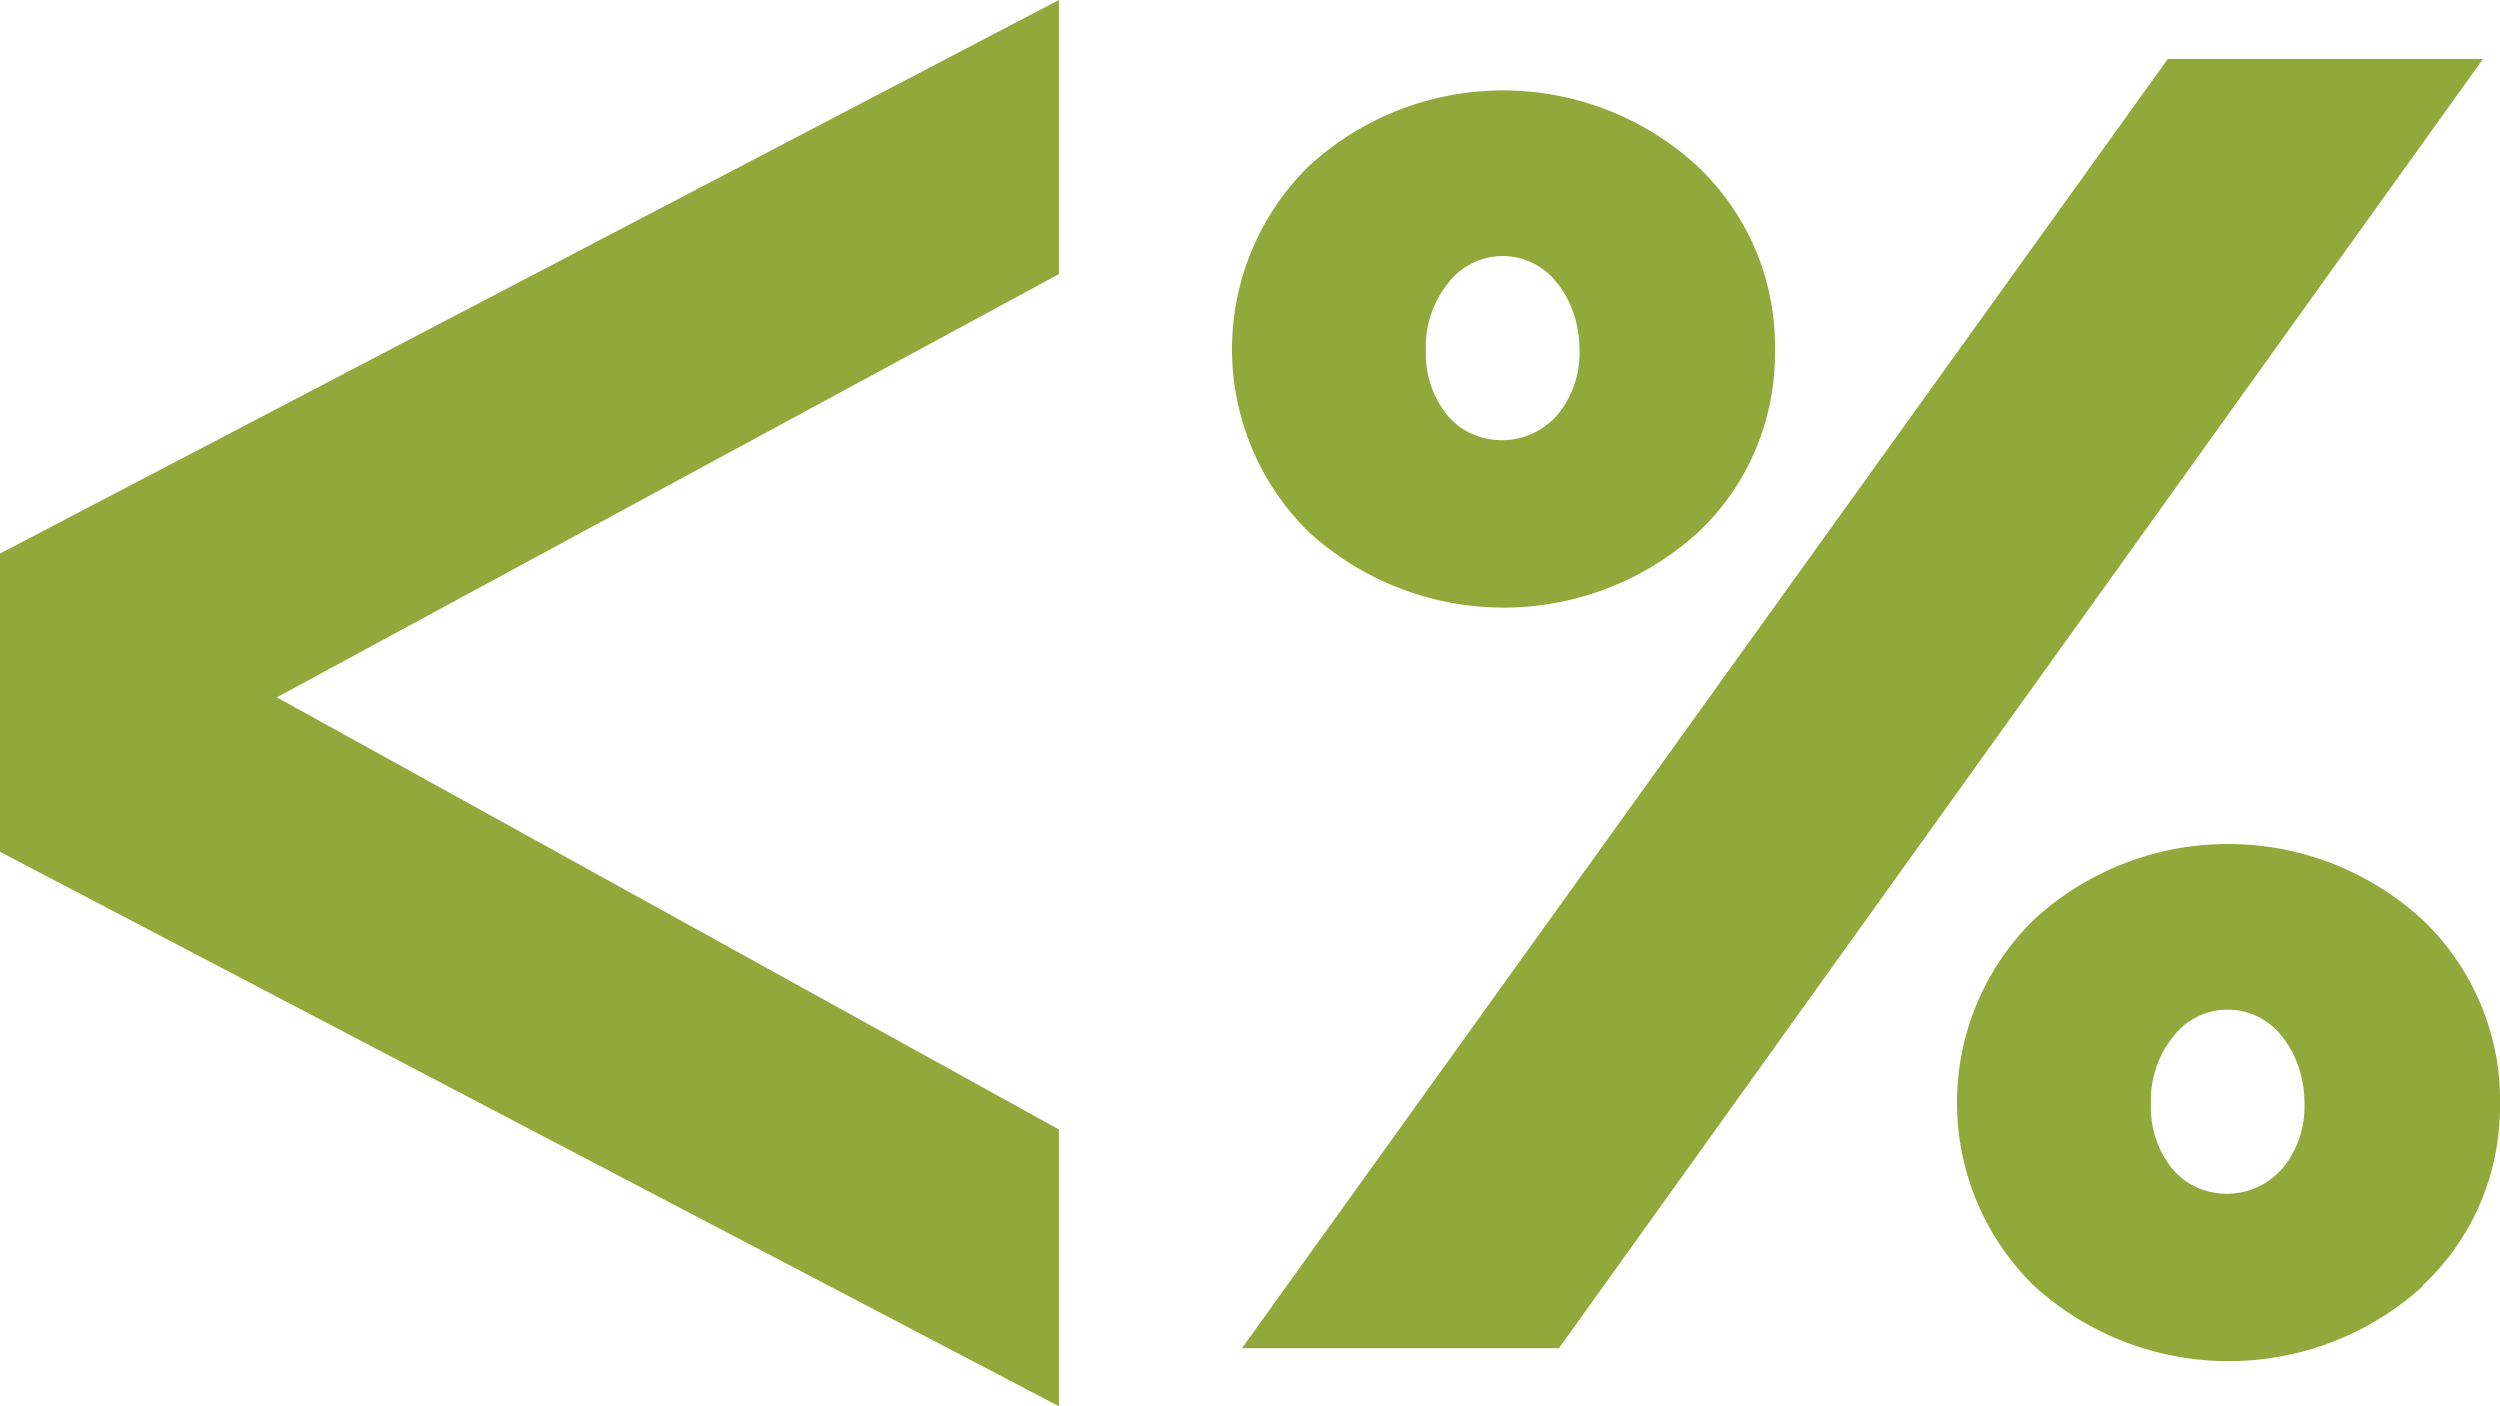 <svg data-name="レイヤー 1" xmlns="http://www.w3.org/2000/svg" viewBox="0 0 28 15.75"><path d="M0 9.54V6.2L11.86 0v3.07L3.1 7.81l8.76 4.84v3.1L0 9.54ZM27.81.66 17.46 15.1h-3.55L24.28.66h3.53Zm-2.87 12.71c.24 0 .46-.1.62-.28.17-.2.26-.47.25-.73 0-.27-.08-.54-.25-.75a.767.767 0 0 0-1.22 0c-.17.21-.26.48-.25.75-.01.26.07.52.24.73.15.18.37.28.61.28Zm2.19 1.04a3.236 3.236 0 0 1-4.35-.01 2.87 2.87 0 0 1-.05-4.05l.05-.05a3.215 3.215 0 0 1 4.35 0c.56.53.88 1.28.87 2.05.01.78-.3 1.52-.87 2.05ZM16.82 4.93c.24 0 .46-.1.62-.28.17-.2.26-.47.25-.73 0-.27-.08-.54-.25-.75a.767.767 0 0 0-1.22 0c-.17.21-.26.48-.25.75-.01.26.07.52.24.73.15.18.37.28.61.28Zm2.19 1.04a3.236 3.236 0 0 1-4.35-.01 2.87 2.87 0 0 1-.05-4.05l.05-.05a3.215 3.215 0 0 1 4.35 0c.57.54.88 1.28.87 2.06.01.77-.3 1.52-.87 2.05Z" style="fill:#90a93a;stroke-width:0"/></svg>